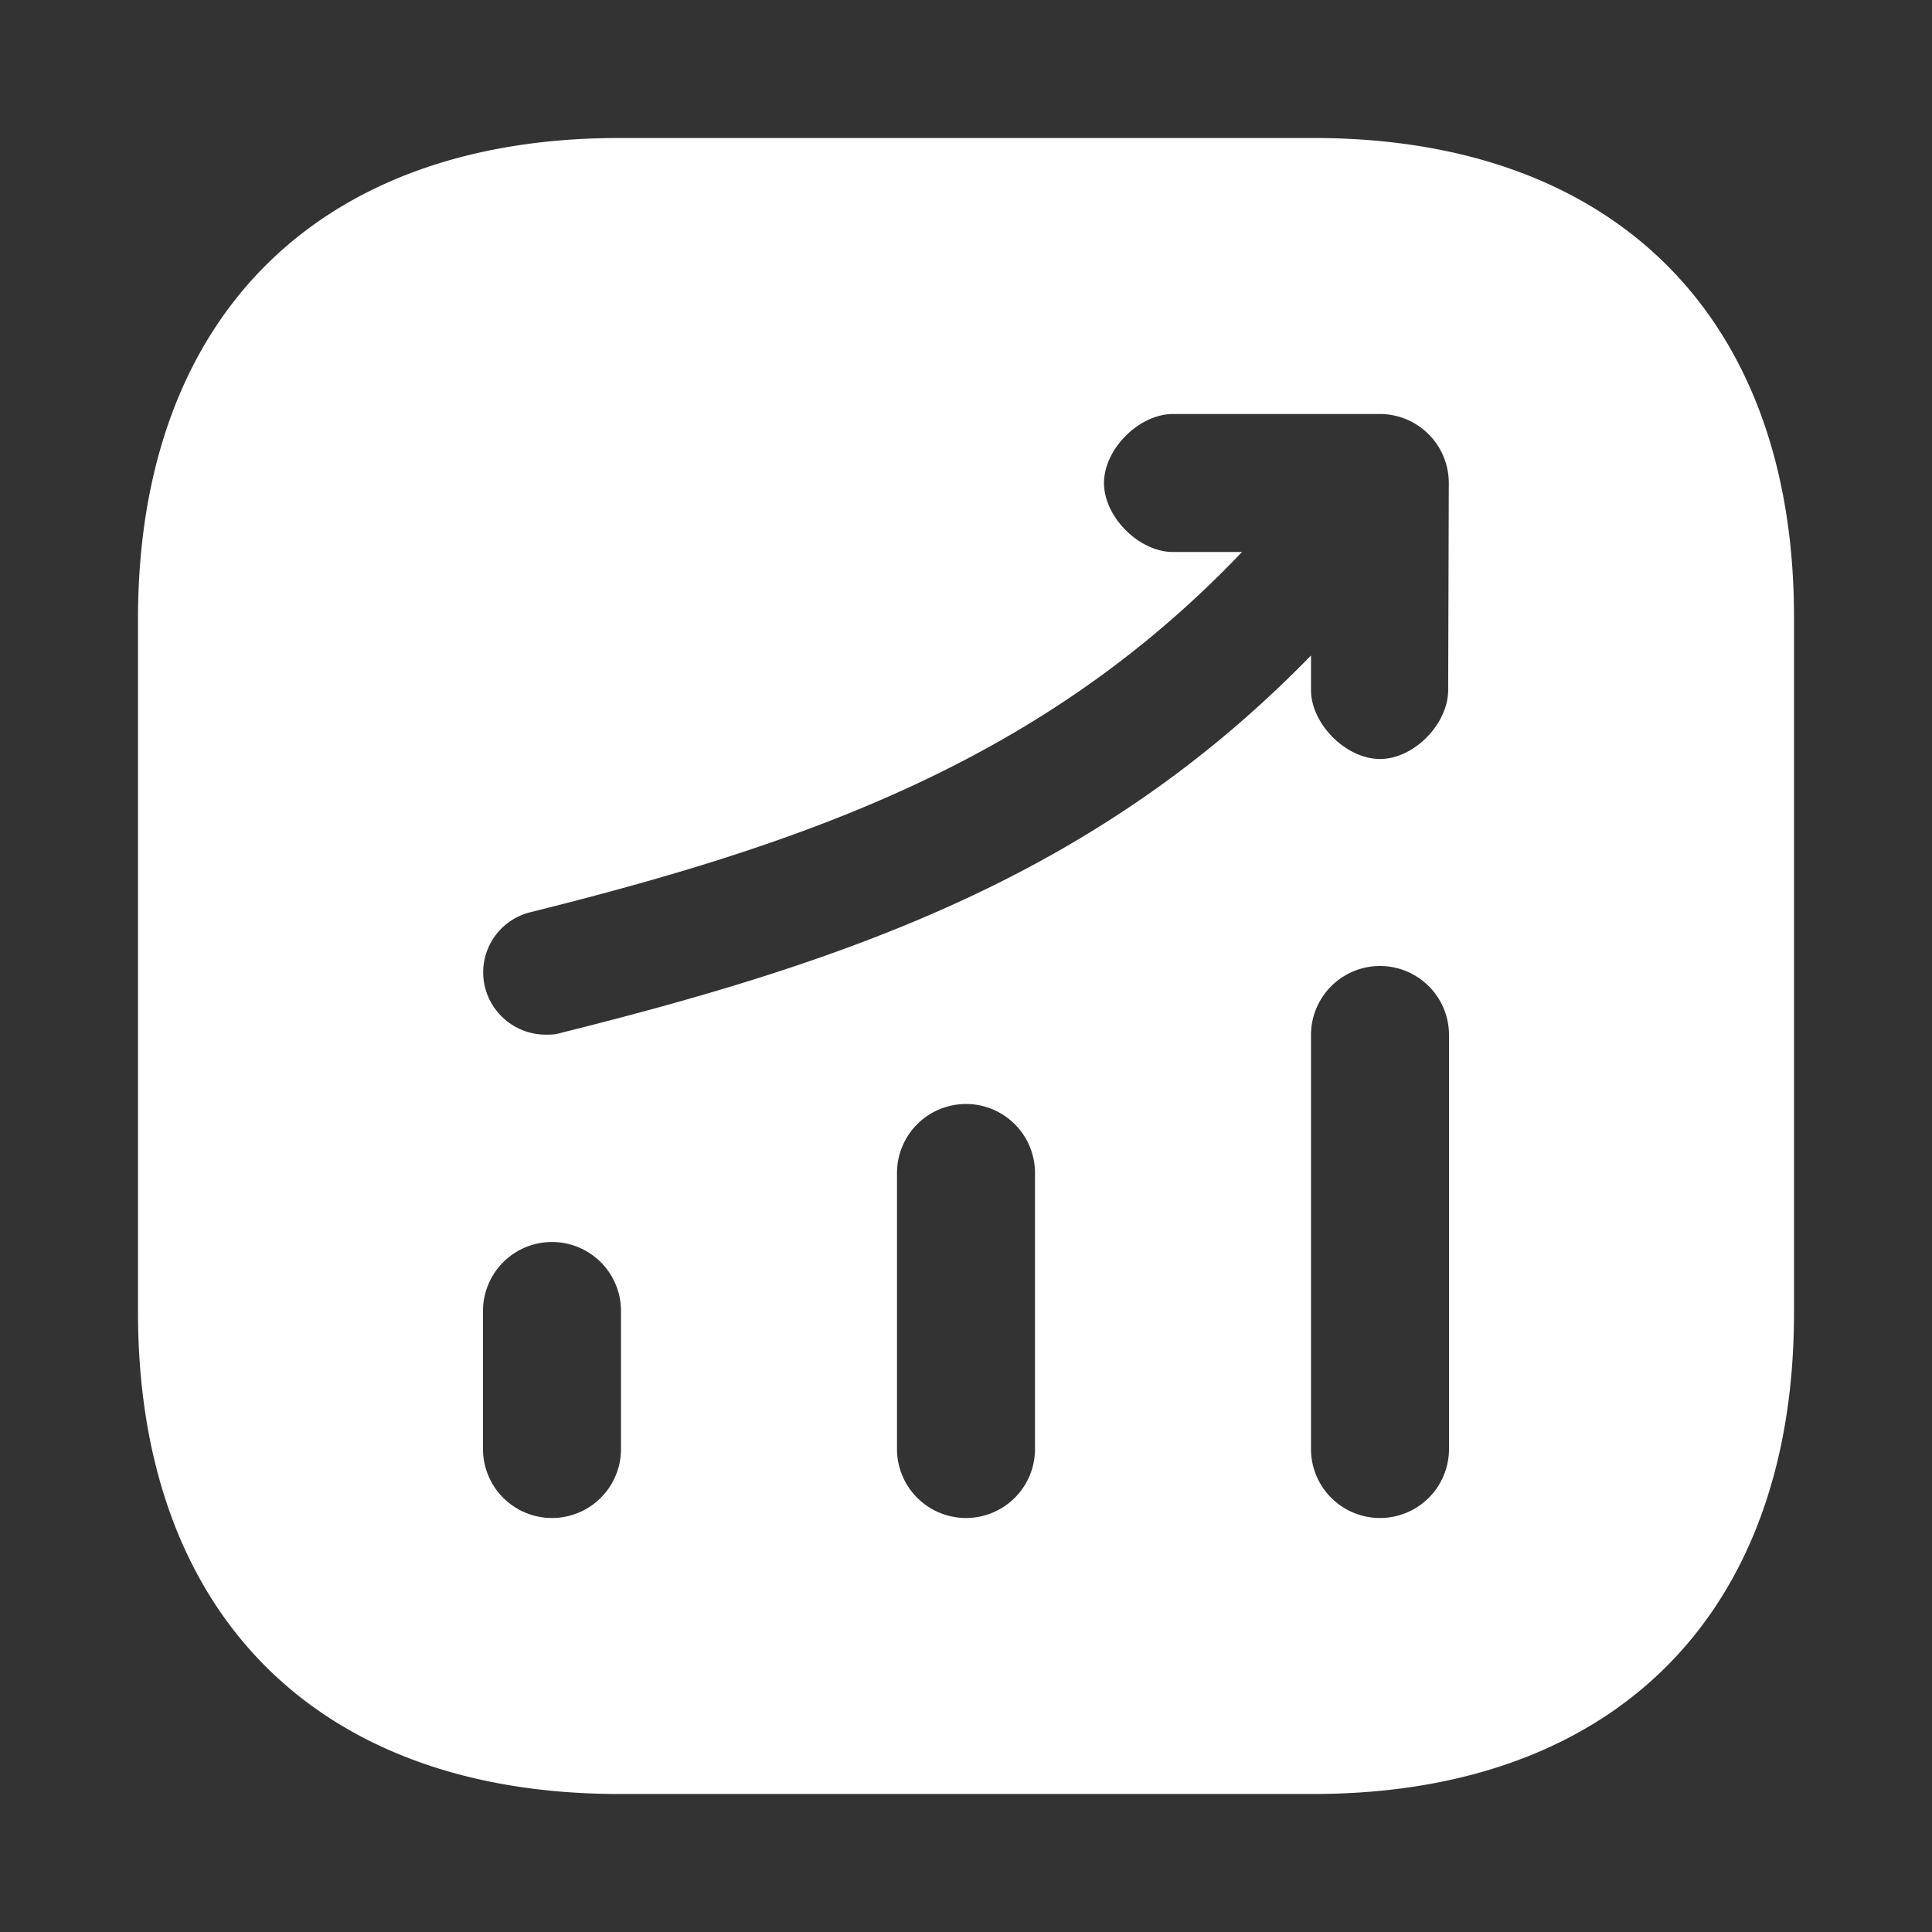 <svg xmlns="http://www.w3.org/2000/svg" width="28" height="28" fill="none"><rect width="100%" height="100%" fill="#333333" stroke="none"/><path fill="#fff" fill-rule="evenodd" d="M8.975 2h10.062c4.37 0 6.975 2.604 6.963 6.972v10.056C26 23.396 23.395 26 19.024 26H8.976C4.605 26 2 23.396 2 19.016V8.972C2 4.604 4.605 2 8.975 2ZM20 11c.492 0 .988-.508.988-1l.009-2.997a1 1 0 0 0-1-1.003H17c-.492 0-1 .508-1 1s.508 1 1 1h1c-2.857 3-6.264 4.211-10.31 5.22a.897.897 0 0 0-.66 1.091.909.909 0 0 0 .876.684c.072 0 .144 0 .216-.024C12.408 13.903 15.938 12.644 19 9.5v.5c0 .492.508 1 1 1Zm0 3a1 1 0 0 0-1 1v6a1 1 0 1 0 2 0v-6a1 1 0 0 0-1-1Zm-7 3a1 1 0 1 1 2 0v4a1 1 0 1 1-2 0v-4Zm-5 1a1 1 0 0 0-1 1v2a1 1 0 1 0 2 0v-2a1 1 0 0 0-1-1Z" clip-rule="evenodd"/></svg>